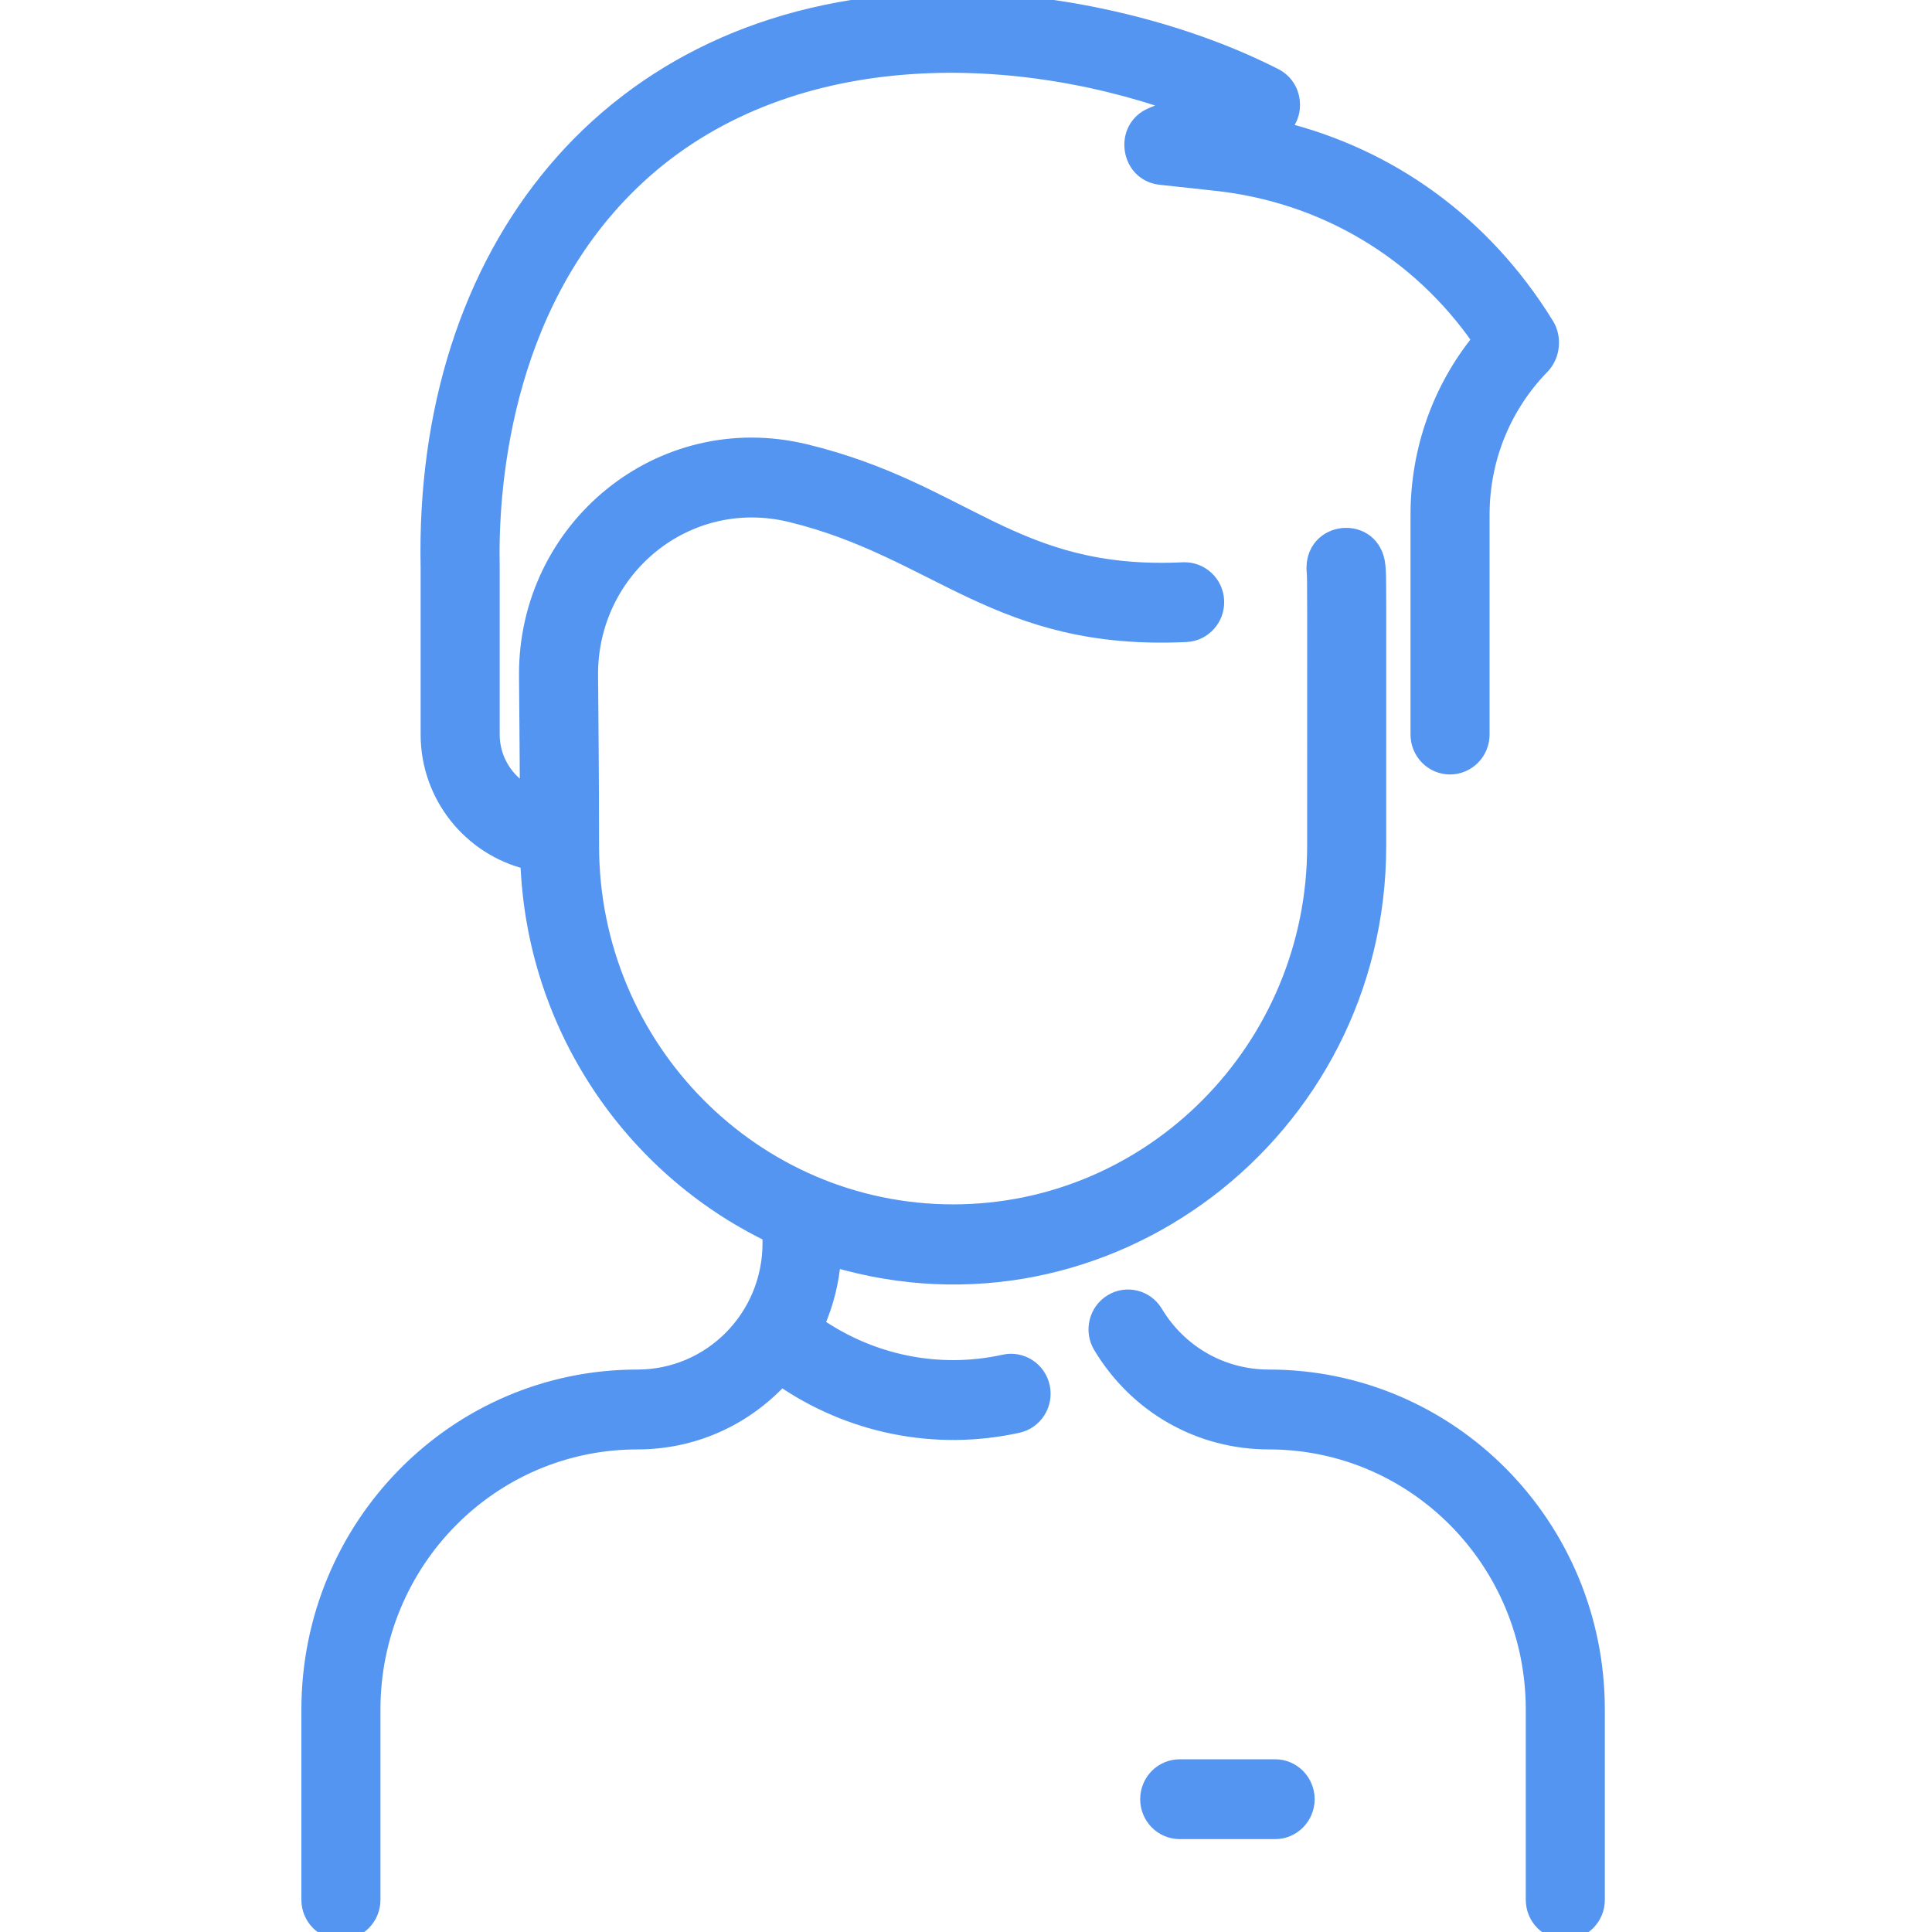 <svg width="50" height="50" viewBox="0 0 50 50" fill="none" xmlns="http://www.w3.org/2000/svg">
<g clip-path="url(#clip0)">
<path d="M41.333 44.245V49.167C41.333 49.627 40.965 50 40.51 50C40.056 50 39.687 49.627 39.687 49.167V44.245C39.687 40.412 36.624 37.311 32.838 37.311C31.047 37.311 29.422 36.387 28.491 34.839C28.254 34.446 28.377 33.934 28.765 33.694C29.153 33.455 29.66 33.579 29.896 33.972C30.526 35.019 31.626 35.644 32.838 35.644C37.533 35.644 41.333 39.491 41.333 44.245ZM25.991 35.255C24.268 35.636 22.52 35.25 21.132 34.285C21.37 33.752 21.516 33.179 21.563 32.584C28.618 34.687 35.675 29.296 35.675 21.891C35.675 14.824 35.683 14.937 35.655 14.647C35.547 13.499 33.908 13.655 34.017 14.811C34.035 14.999 34.029 15.165 34.029 21.891C34.029 27.118 29.829 31.369 24.667 31.369C19.504 31.369 15.304 27.118 15.304 21.891C15.304 20.014 15.285 18.561 15.278 17.471C15.261 14.736 17.759 12.658 20.462 13.314C24.274 14.239 25.811 16.647 30.697 16.416C31.151 16.395 31.502 16.005 31.481 15.545C31.459 15.085 31.076 14.733 30.62 14.752C26.215 14.961 24.994 12.701 20.846 11.694C17.096 10.783 13.609 13.671 13.632 17.481C13.638 18.367 13.649 19.337 13.655 20.532C13.107 20.243 12.732 19.669 12.732 19.009C12.732 18.99 12.732 14.681 12.732 14.662C12.691 12.774 12.957 8.028 16.308 4.758C20.052 1.104 25.909 1.103 30.464 2.71L29.806 2.984C29.02 3.311 29.185 4.491 30.032 4.583L31.478 4.74C34.263 5.042 36.725 6.512 38.303 8.796C37.267 10.07 36.704 11.655 36.704 13.325V19.009C36.704 19.47 37.072 19.843 37.527 19.843C37.981 19.843 38.35 19.47 38.35 19.009V13.325C38.35 11.877 38.902 10.513 39.905 9.483C40.184 9.196 40.218 8.734 40.024 8.416C38.383 5.752 35.941 4.036 33.154 3.348C33.605 2.959 33.516 2.235 32.995 1.968C30.602 0.745 27.189 -0.114 23.941 0.012C15.723 0.335 10.913 6.548 11.086 14.69V19.009C11.086 20.604 12.188 21.943 13.667 22.303C13.82 26.559 16.342 30.213 19.934 31.952V32.172C19.934 34.093 18.397 35.644 16.495 35.644C11.79 35.644 8 39.5 8 44.245V49.167C8 49.627 8.369 50 8.823 50C9.278 50 9.646 49.627 9.646 49.167V44.245C9.646 40.413 12.709 37.311 16.495 37.311C17.897 37.311 19.231 36.742 20.219 35.671C21.973 36.884 24.176 37.361 26.342 36.884C26.786 36.786 27.067 36.342 26.971 35.892C26.874 35.442 26.435 35.157 25.991 35.255ZM33 45.73H30.531C30.076 45.73 29.708 46.103 29.708 46.563C29.708 47.023 30.076 47.396 30.531 47.396H33C33.455 47.396 33.823 47.023 33.823 46.563C33.823 46.103 33.455 45.73 33 45.73Z" fill="#5495F1" stroke="#5495F1" stroke-width="0.4"/>
</g>
<defs>
<clipPath id="clip0">
<rect width="50" height="50" fill="white"/>
</clipPath>
</defs>
</svg>

